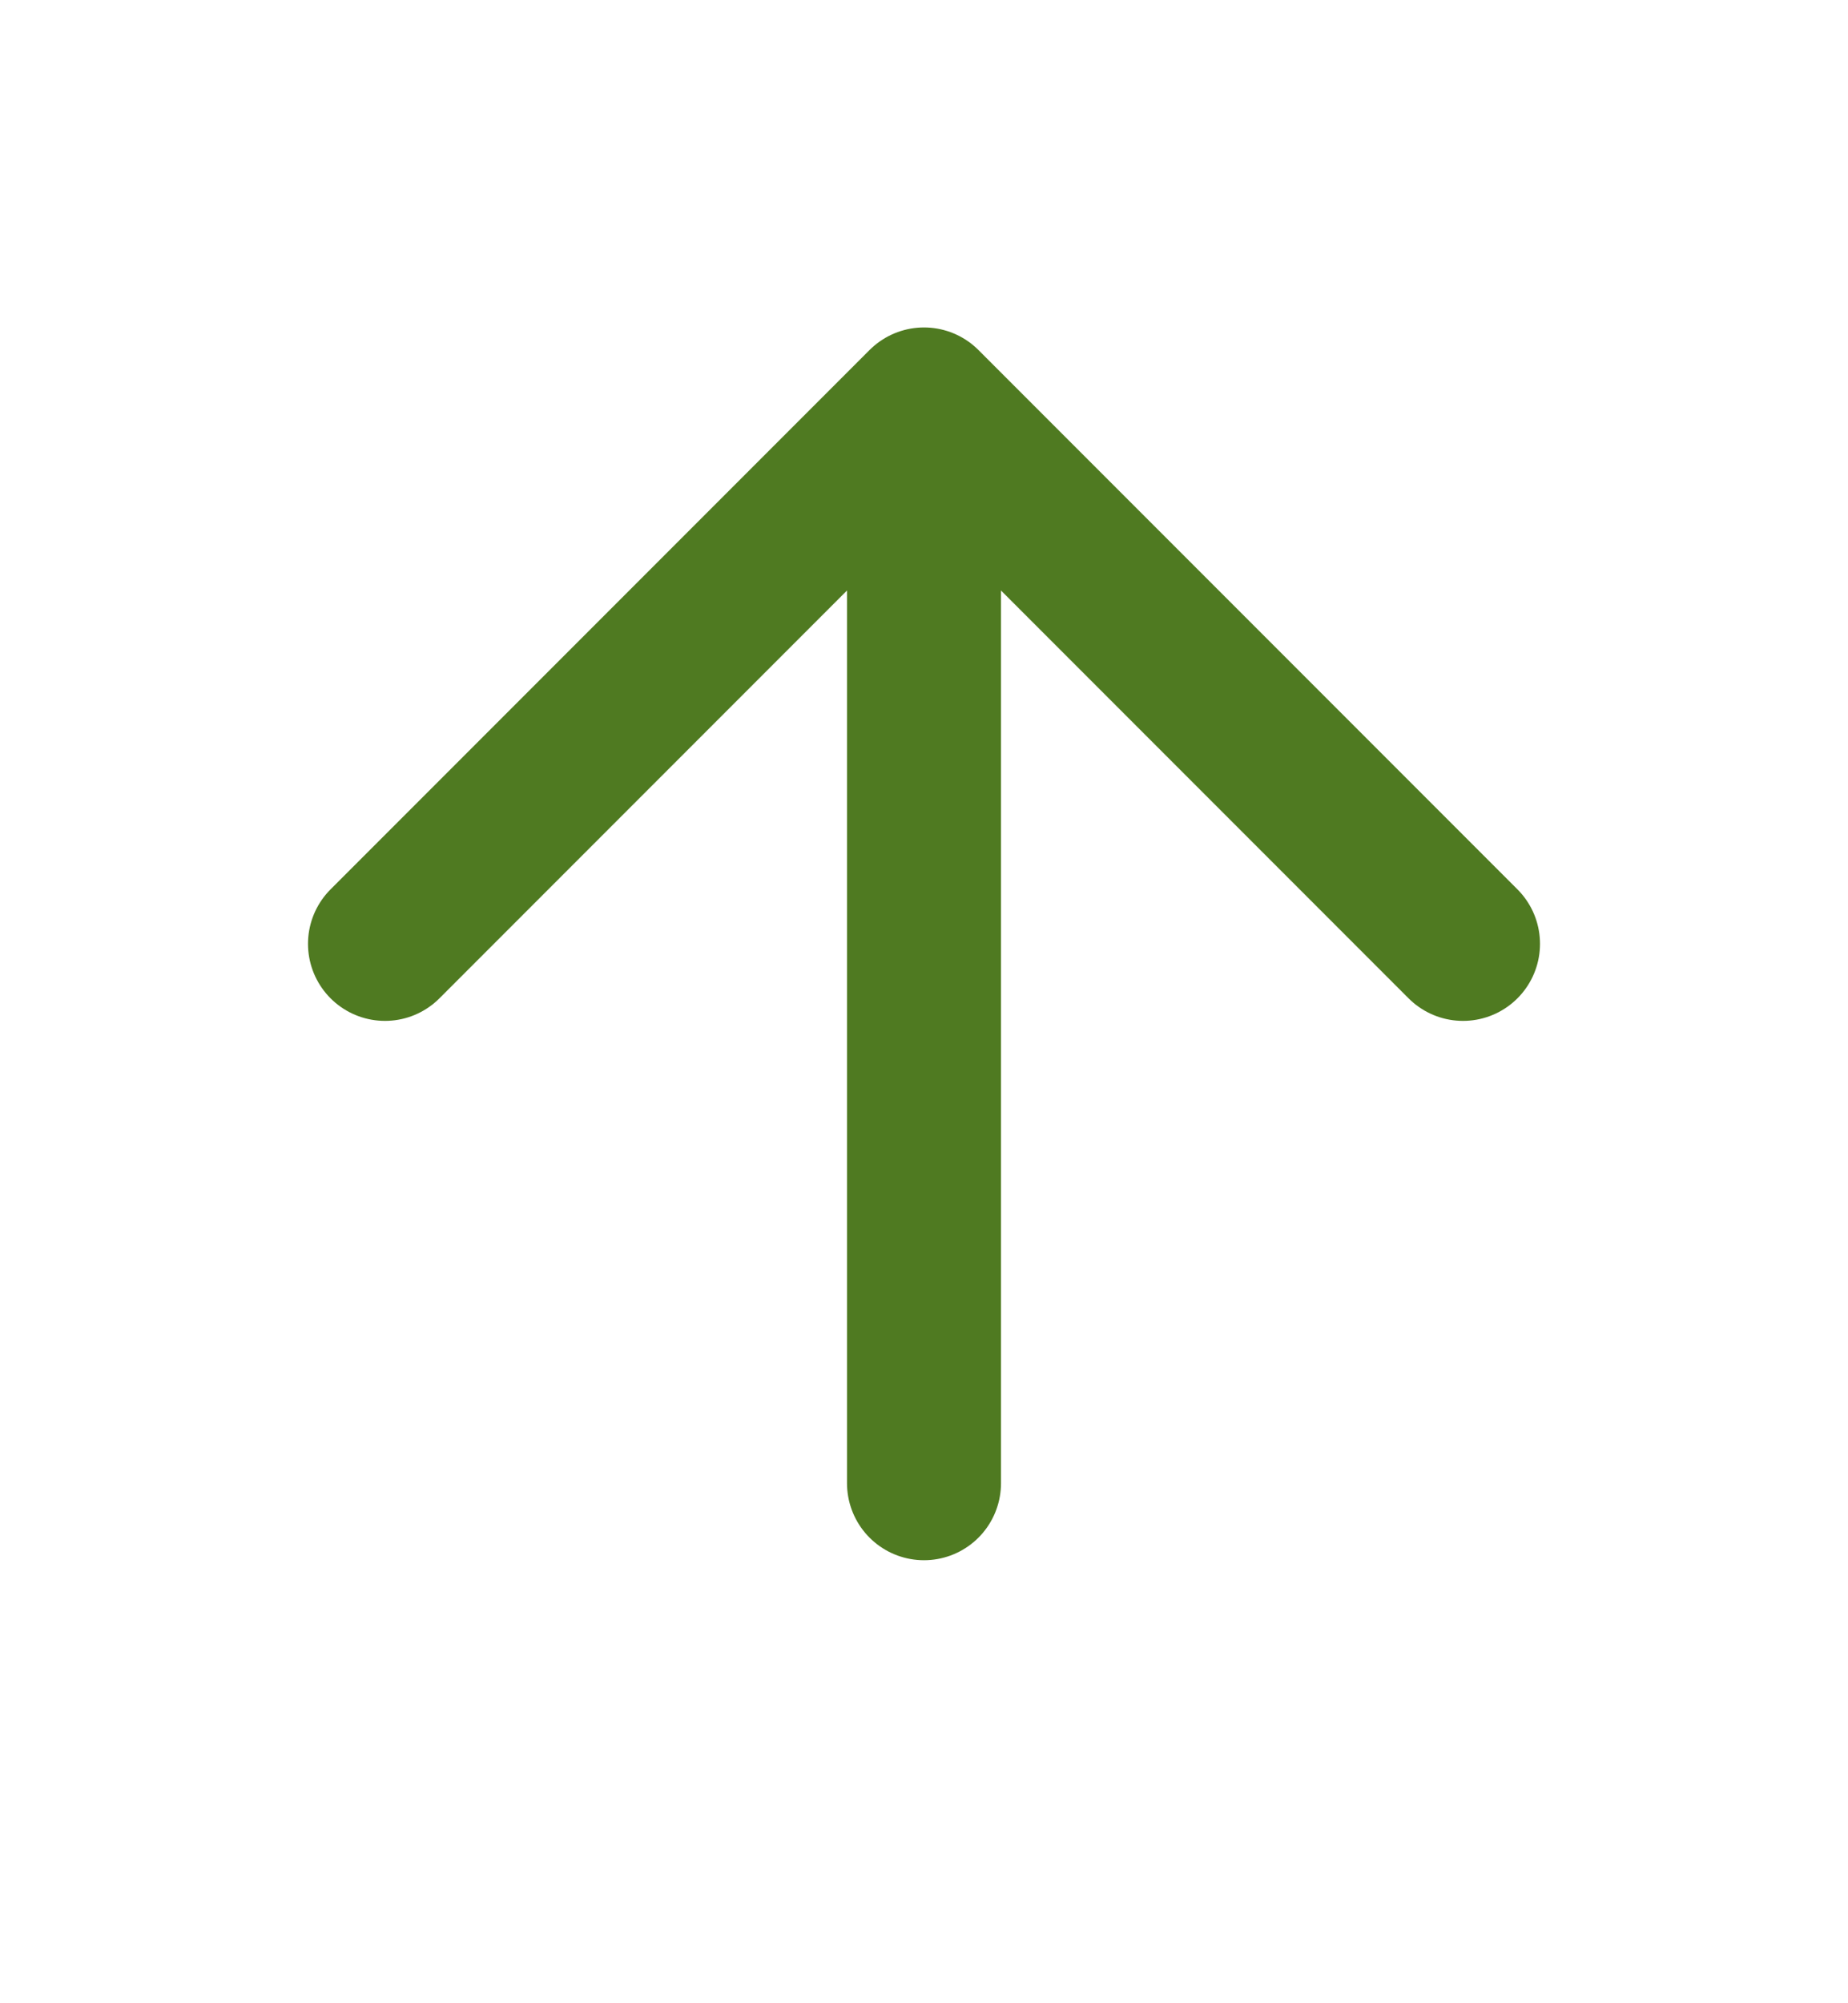 <?xml version="1.0" encoding="UTF-8"?>
<svg xmlns="http://www.w3.org/2000/svg" width="12" height="13" viewBox="0 0 12 13" fill="none">
  <path d="M6 9.625V2.625M6 2.625L2.5 6.125M6 2.625L9.5 6.125" stroke="#4F7A21" stroke-linecap="round" stroke-linejoin="round"></path>
</svg>
